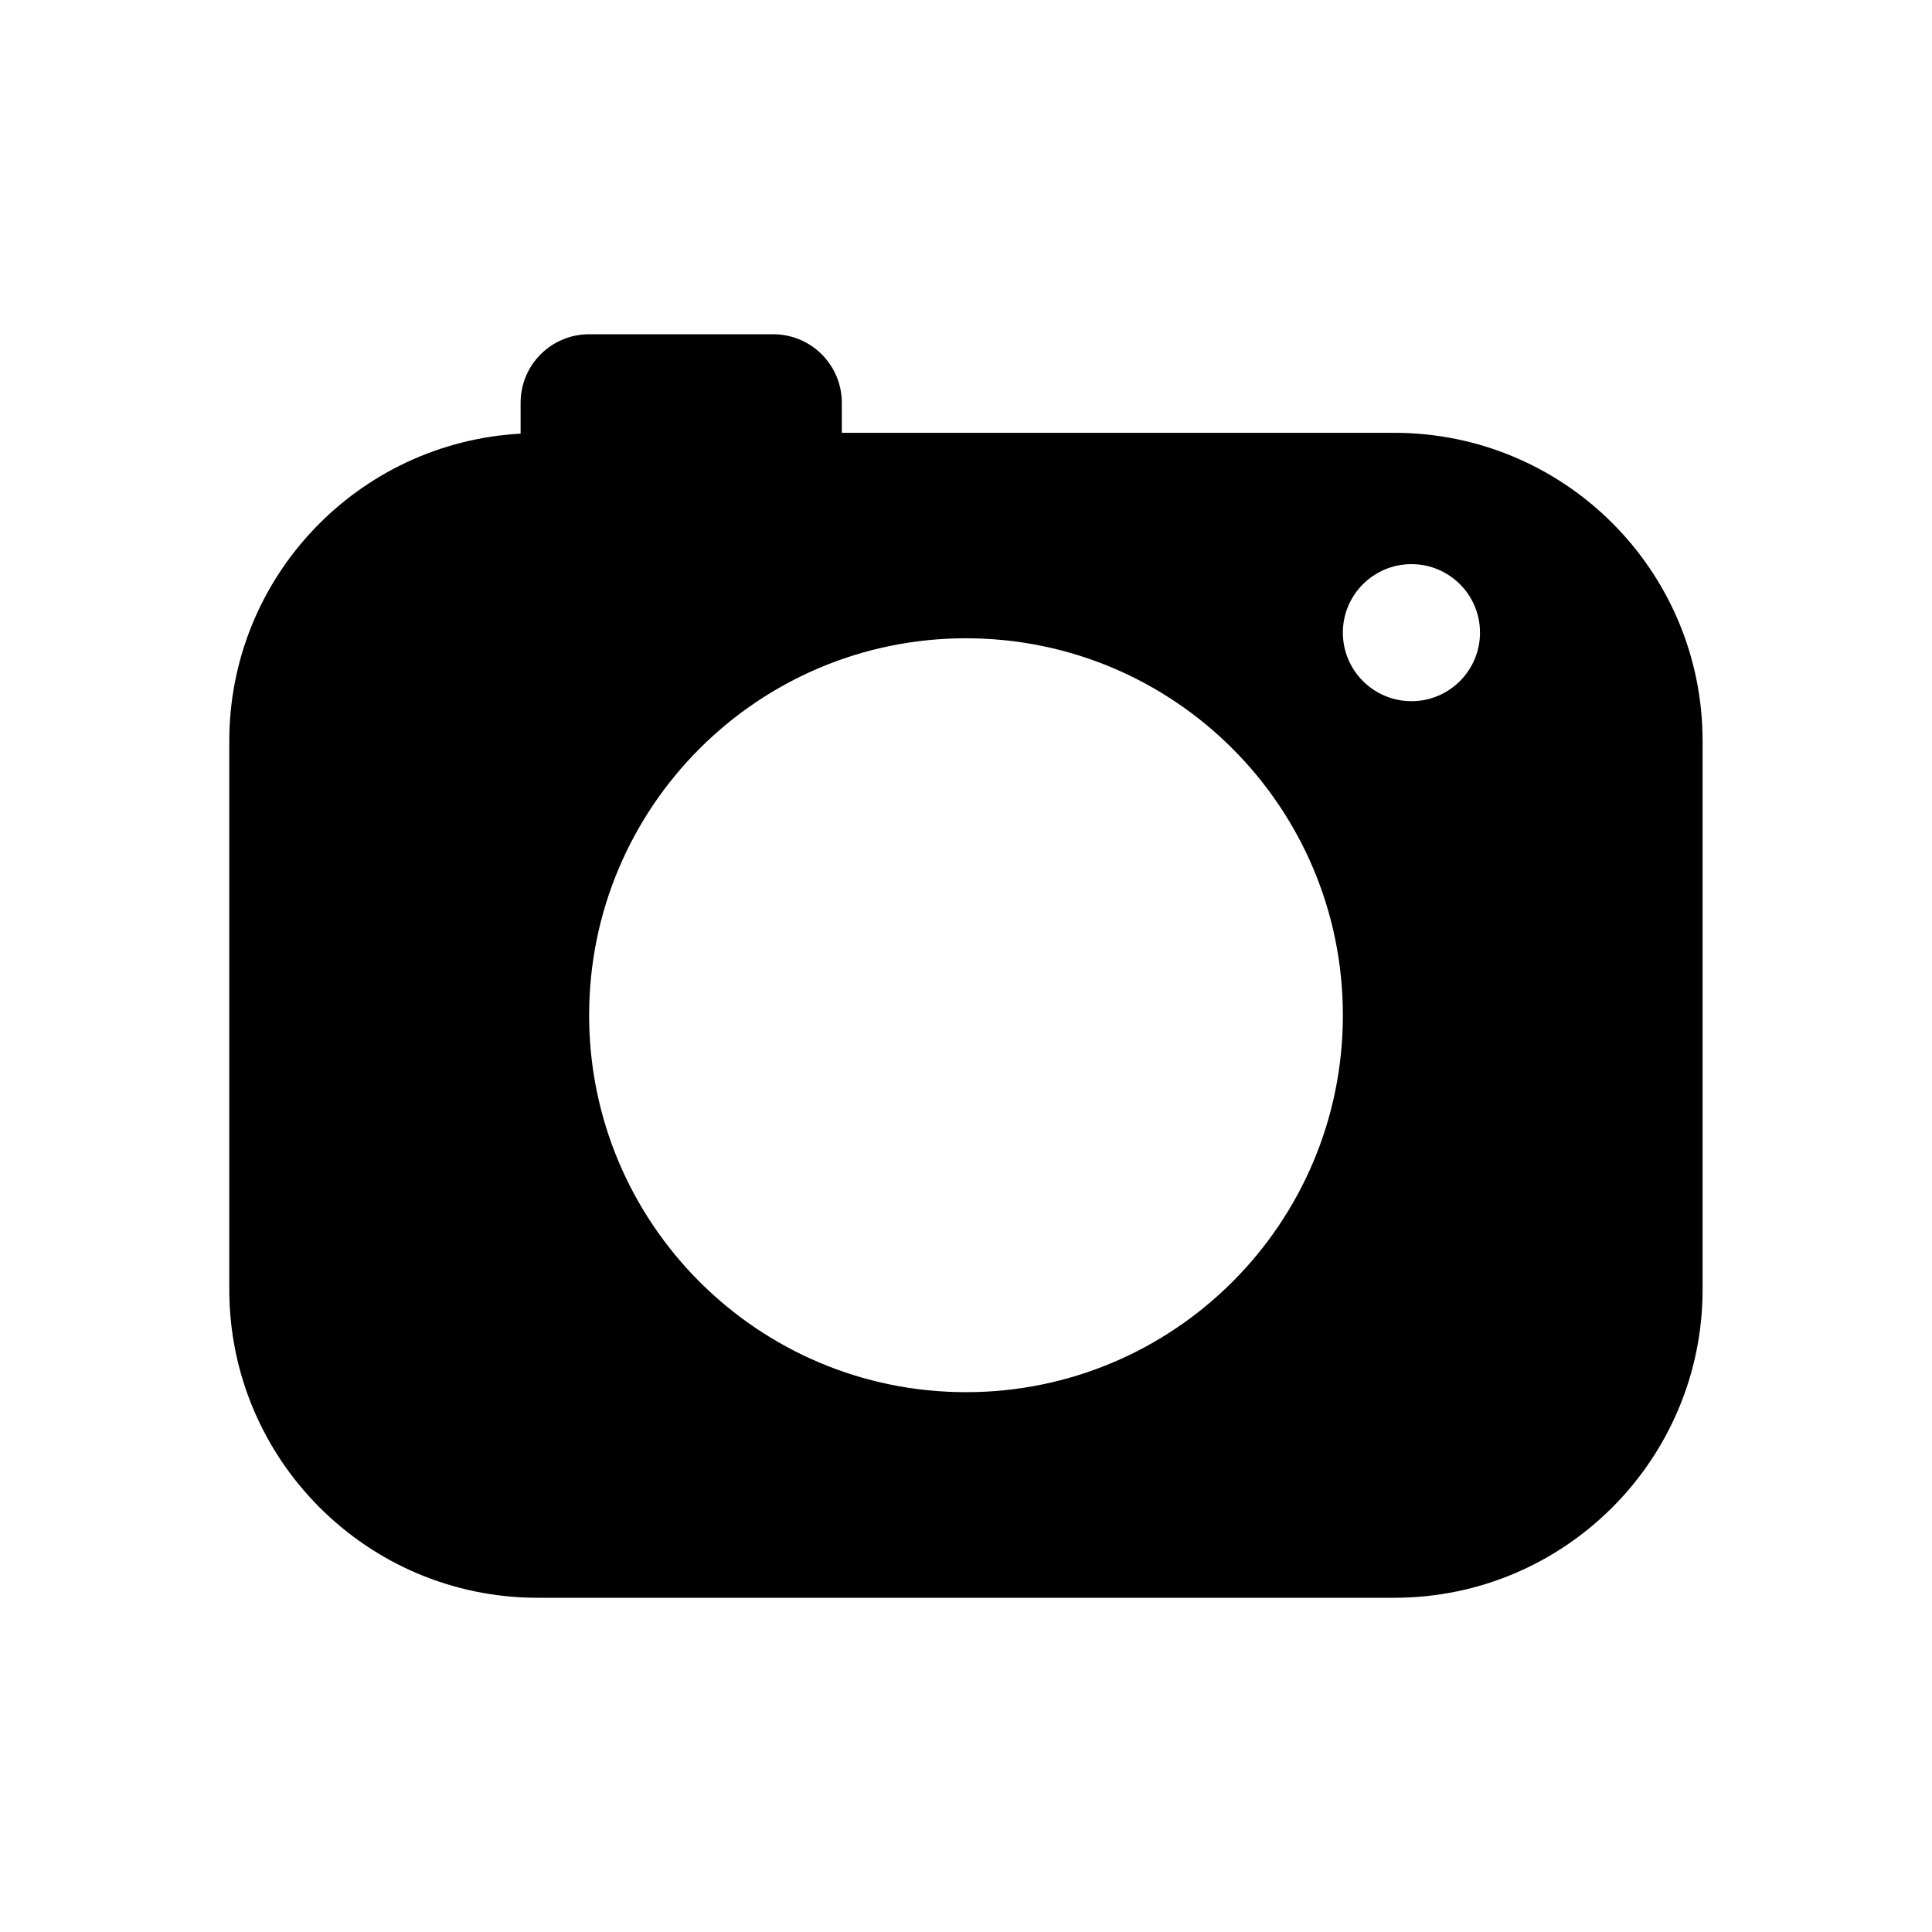 <?xml version="1.0" encoding="UTF-8"?>
<!-- Uploaded to: SVG Repo, www.svgrepo.com, Generator: SVG Repo Mixer Tools -->
<svg fill="#000000" width="800px" height="800px" version="1.1" viewBox="144 144 512 512" xmlns="http://www.w3.org/2000/svg">
 <path d="m513.52 258.7h-146.43v-7.949c0-10.035-8.133-18.168-18.168-18.168h-48.809c-10.035 0-18.148 8.133-18.148 18.168v8.172c-43.035 2.359-77.203 37.887-77.203 81.496v145.28c0 45.133 36.586 81.727 81.727 81.727h227.01c45.133 0 81.707-36.605 81.707-81.727v-145.29c0.023-45.129-36.555-81.707-81.688-81.707zm-113.52 254.24c-55.148 0-99.875-44.727-99.875-99.895s44.727-99.895 99.875-99.895c55.188 0 99.875 44.727 99.875 99.895s-44.688 99.895-99.875 99.895zm118.06-183.12c-10.035 0-18.188-8.133-18.188-18.168 0-10.035 8.152-18.148 18.188-18.148 10.016 0 18.156 8.113 18.156 18.148 0 10.039-8.141 18.168-18.156 18.168z"/>
</svg>